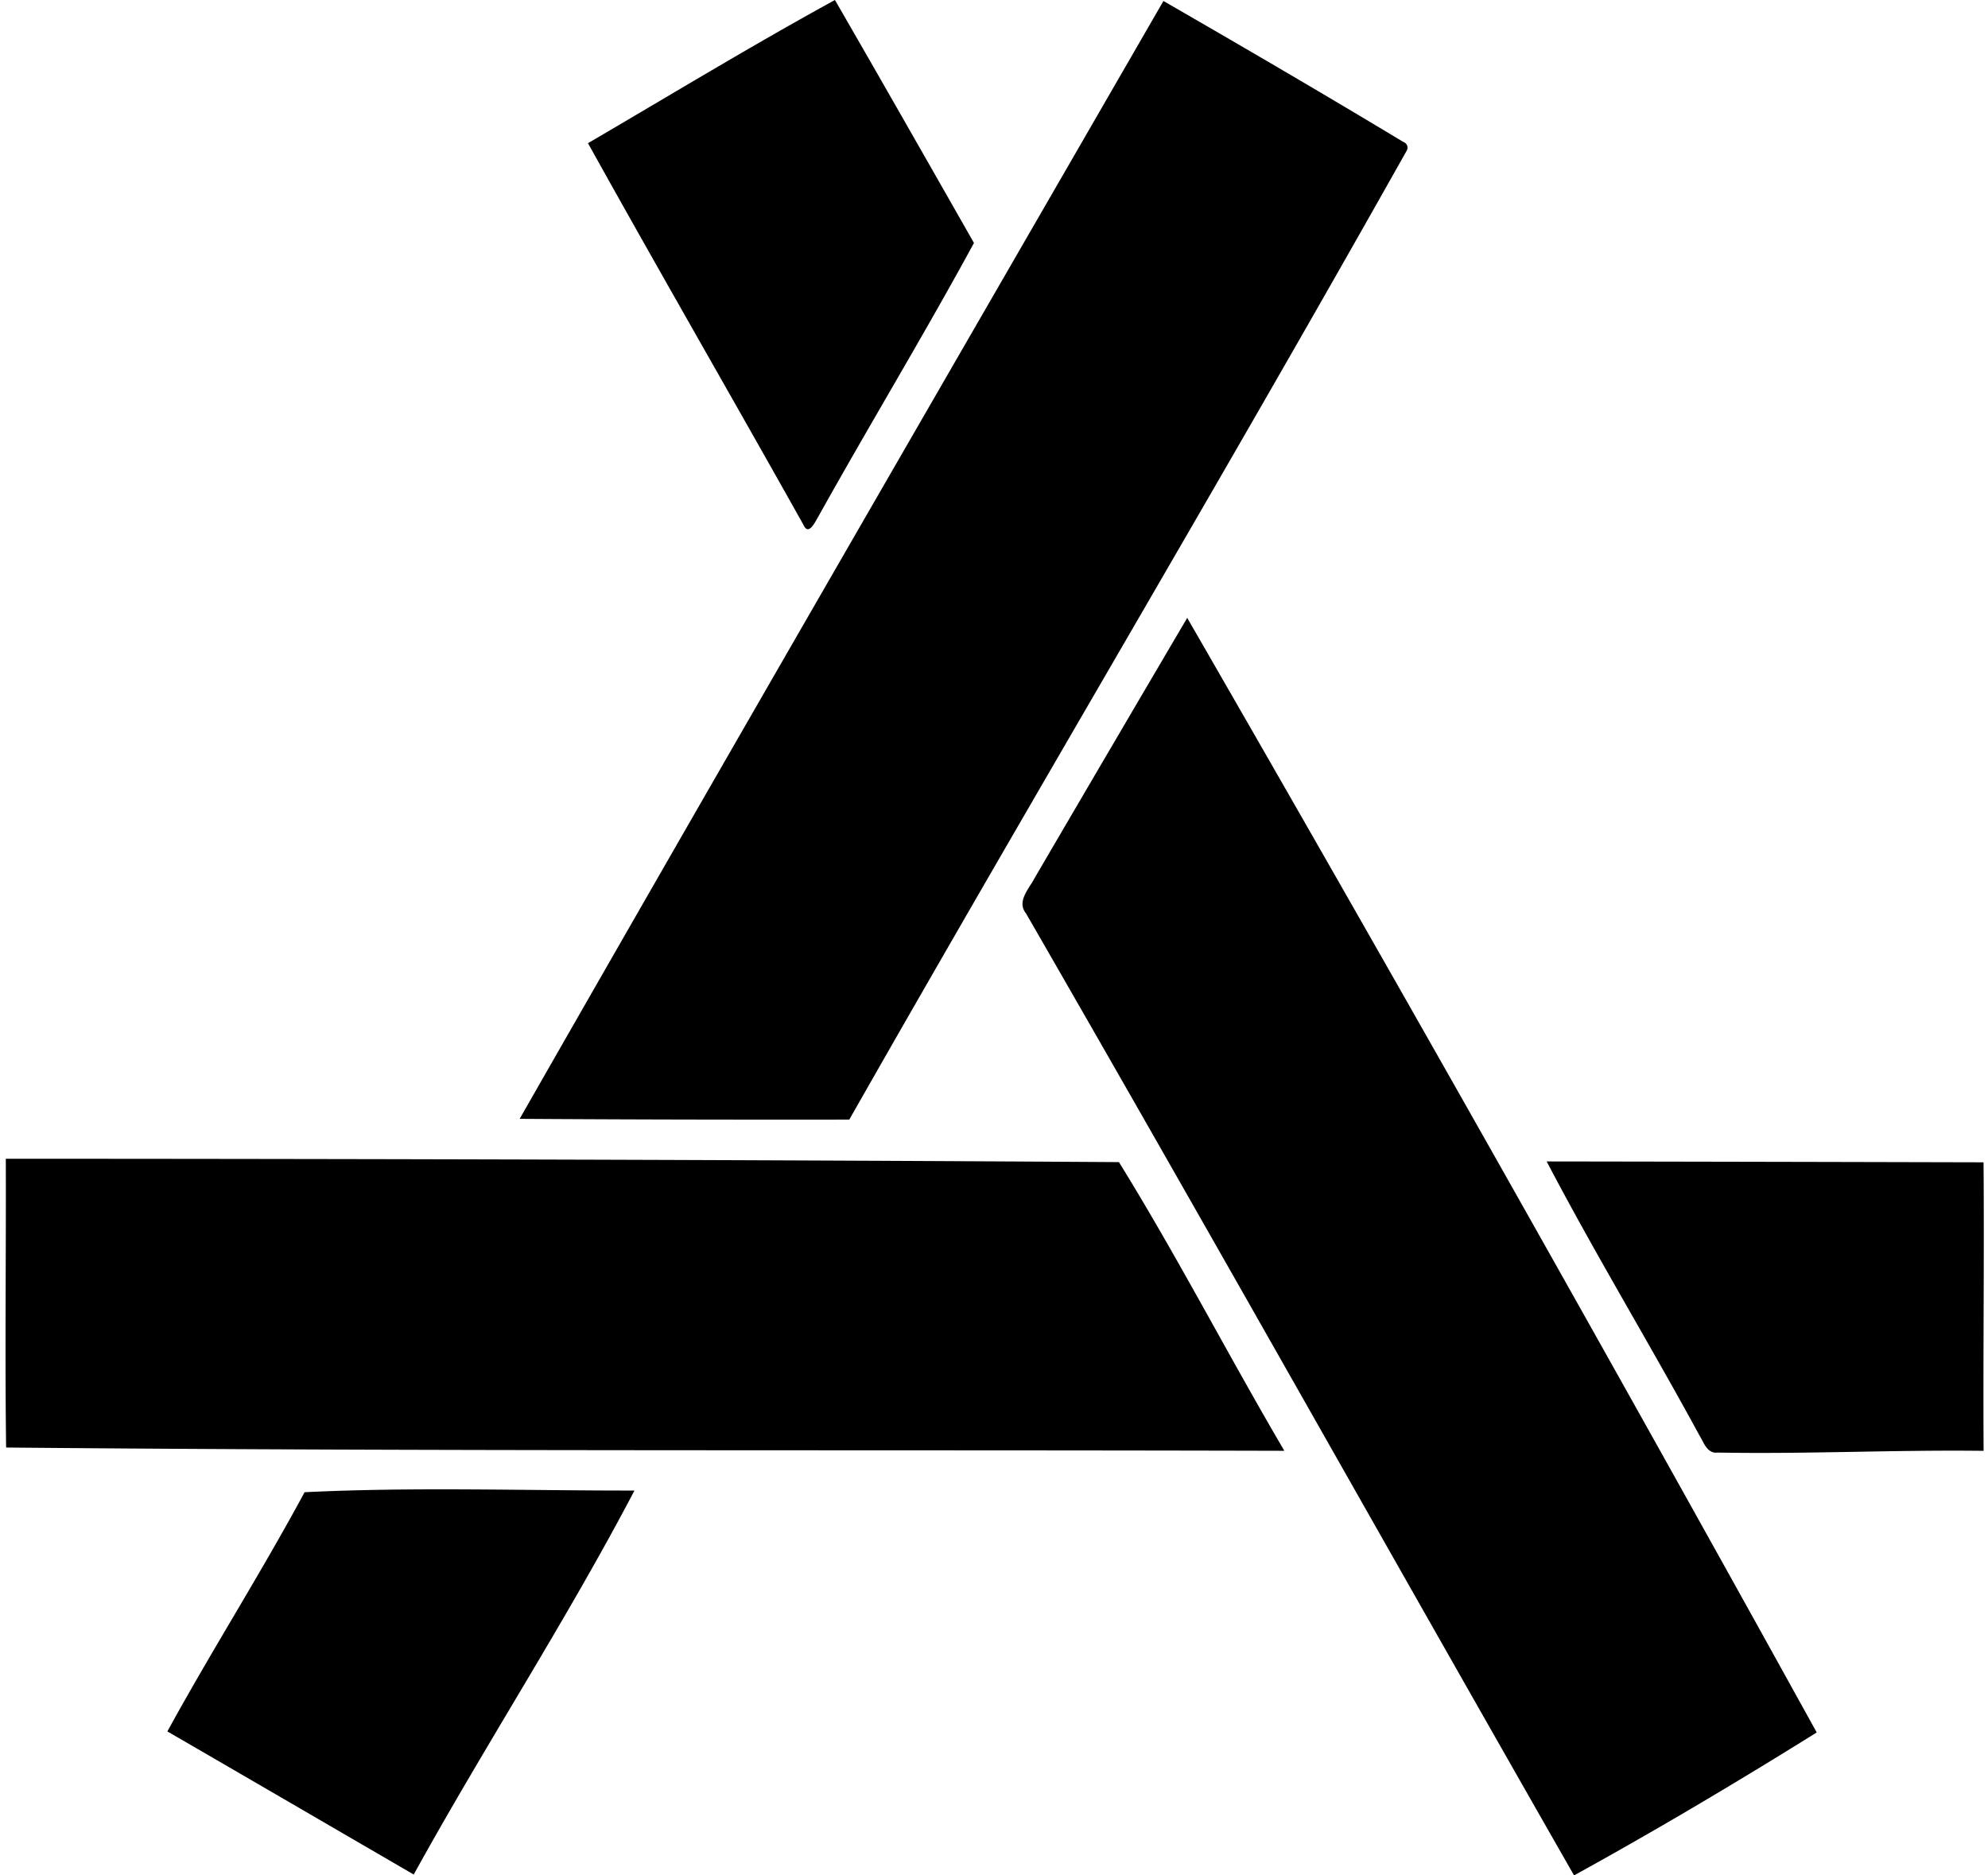<svg xmlns="http://www.w3.org/2000/svg" width="212" height="200" fill="none" viewBox="0 0 212 200">
  <path fill="#000" d="M62.702 15.271C71.459 10.151 80.144 4.875 89.037 0c4.978 8.615 9.902 17.263 14.826 25.911-5.342 9.826-11.14 19.392-16.585 29.158-.348.575-1.053 2.16-1.607.885-7.611-13.588-15.407-27.073-22.969-40.683ZM124.068.104c8.562 4.94 17.101 9.918 25.559 15.02.429.158.624.609.342 1.016-19.457 34.614-39.771 68.744-59.401 103.26-11.715.016-23.436-.005-35.151-.081C78.168 79.504 101.143 39.82 124.068.104Zm-13.756 93.569a10961.99 10961.99 0 0 1 16.292-27.779 7492.524 7492.524 0 0 1 67.131 118.863c-8.49 5.293-17.111 10.417-25.878 15.244-19.528-34.169-38.783-68.495-58.441-102.587-1.026-1.27.304-2.612.896-3.74ZM.619 123.574c39.58.011 79.14.114 118.705.359 6.216 10.043 11.65 20.591 17.638 30.786-45.433-.12-90.883.07-136.31-.348-.136-10.26.005-20.526-.033-30.797Zm164.317.287c15.532.022 31.058.055 46.589.093.082 10.254-.054 20.509.006 30.77-9.446-.12-18.881.358-28.327.184-1.157.158-1.51-1.08-1.987-1.851-5.32-9.788-11.113-19.326-16.281-29.196ZM32.48 159.137c11.7-.575 23.458-.163 35.178-.179-7.307 13.947-15.933 27.155-23.539 40.949-8.756-5.087-17.507-10.184-26.27-15.26 4.691-8.577 9.984-16.883 14.631-25.51Z"/>
</svg>
